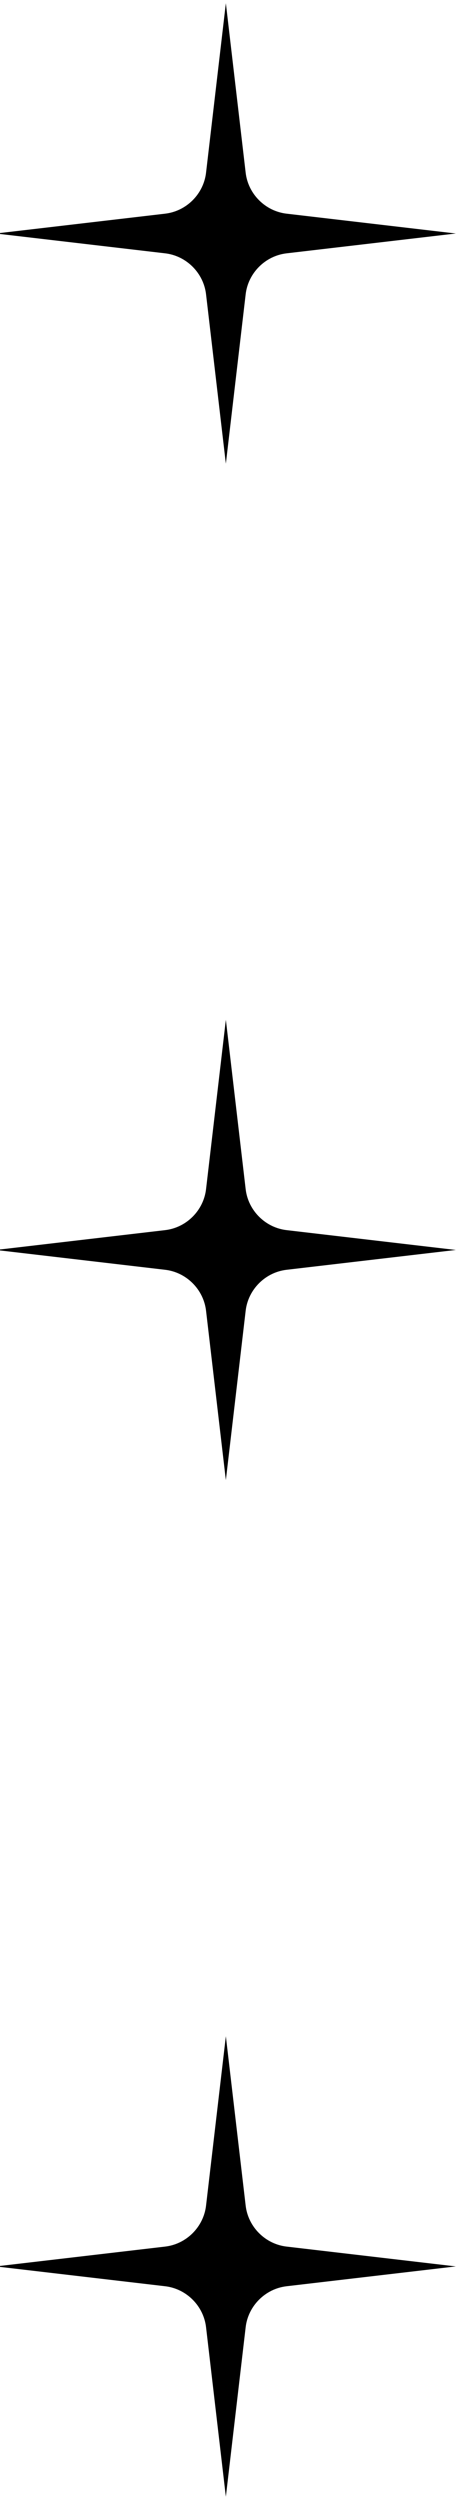 <?xml version="1.0" encoding="UTF-8"?>
<!DOCTYPE svg PUBLIC '-//W3C//DTD SVG 1.0//EN'
          'http://www.w3.org/TR/2001/REC-SVG-20010904/DTD/svg10.dtd'>
<svg clip-rule="evenodd" fill-rule="evenodd" height="18.8" preserveAspectRatio="xMidYMid meet" stroke-linejoin="round" stroke-miterlimit="2" version="1.0" viewBox="14.3 6.6 3.5 18.8" width="3.5" xmlns="http://www.w3.org/2000/svg" xmlns:xlink="http://www.w3.org/1999/xlink" zoomAndPan="magnify"
><g
  ><g id="change1_1"
    ><path d="M17.731,8.356l-1.273,0.149c-0.079,0.009 -0.152,0.045 -0.208,0.101c-0.056,0.056 -0.092,0.129 -0.101,0.208l-0.149,1.273l-0.149,-1.273c-0.009,-0.079 -0.045,-0.152 -0.101,-0.208c-0.056,-0.056 -0.129,-0.092 -0.208,-0.101l-1.273,-0.149l1.273,-0.149c0.079,-0.009 0.152,-0.045 0.208,-0.101c0.056,-0.056 0.092,-0.129 0.101,-0.208l0.149,-1.274l0.149,1.274c0.009,0.079 0.045,0.152 0.101,0.208c0.056,0.056 0.129,0.092 0.208,0.101l1.273,0.149Z"
      /><path d="M17.731,16l-1.273,0.149c-0.079,0.009 -0.152,0.045 -0.208,0.101c-0.056,0.056 -0.092,0.129 -0.101,0.208l-0.149,1.273l-0.149,-1.273c-0.009,-0.079 -0.045,-0.152 -0.101,-0.208c-0.056,-0.056 -0.129,-0.092 -0.208,-0.101l-1.273,-0.149l1.273,-0.149c0.079,-0.009 0.152,-0.045 0.208,-0.101c0.056,-0.056 0.092,-0.129 0.101,-0.208l0.149,-1.273l0.149,1.273c0.009,0.079 0.045,0.152 0.101,0.208c0.056,0.056 0.129,0.092 0.208,0.101l1.273,0.149Z"
      /><path d="M17.731,23.644l-1.273,0.149c-0.079,0.009 -0.152,0.045 -0.208,0.101c-0.056,0.056 -0.092,0.129 -0.101,0.208l-0.149,1.274l-0.149,-1.274c-0.009,-0.079 -0.045,-0.152 -0.101,-0.208c-0.056,-0.056 -0.129,-0.092 -0.208,-0.101l-1.273,-0.149l1.273,-0.149c0.079,-0.009 0.152,-0.045 0.208,-0.101c0.056,-0.056 0.092,-0.129 0.101,-0.208l0.149,-1.273l0.149,1.273c0.009,0.079 0.045,0.152 0.101,0.208c0.056,0.056 0.129,0.092 0.208,0.101l1.273,0.149Z"
    /></g
  ></g
></svg
>
